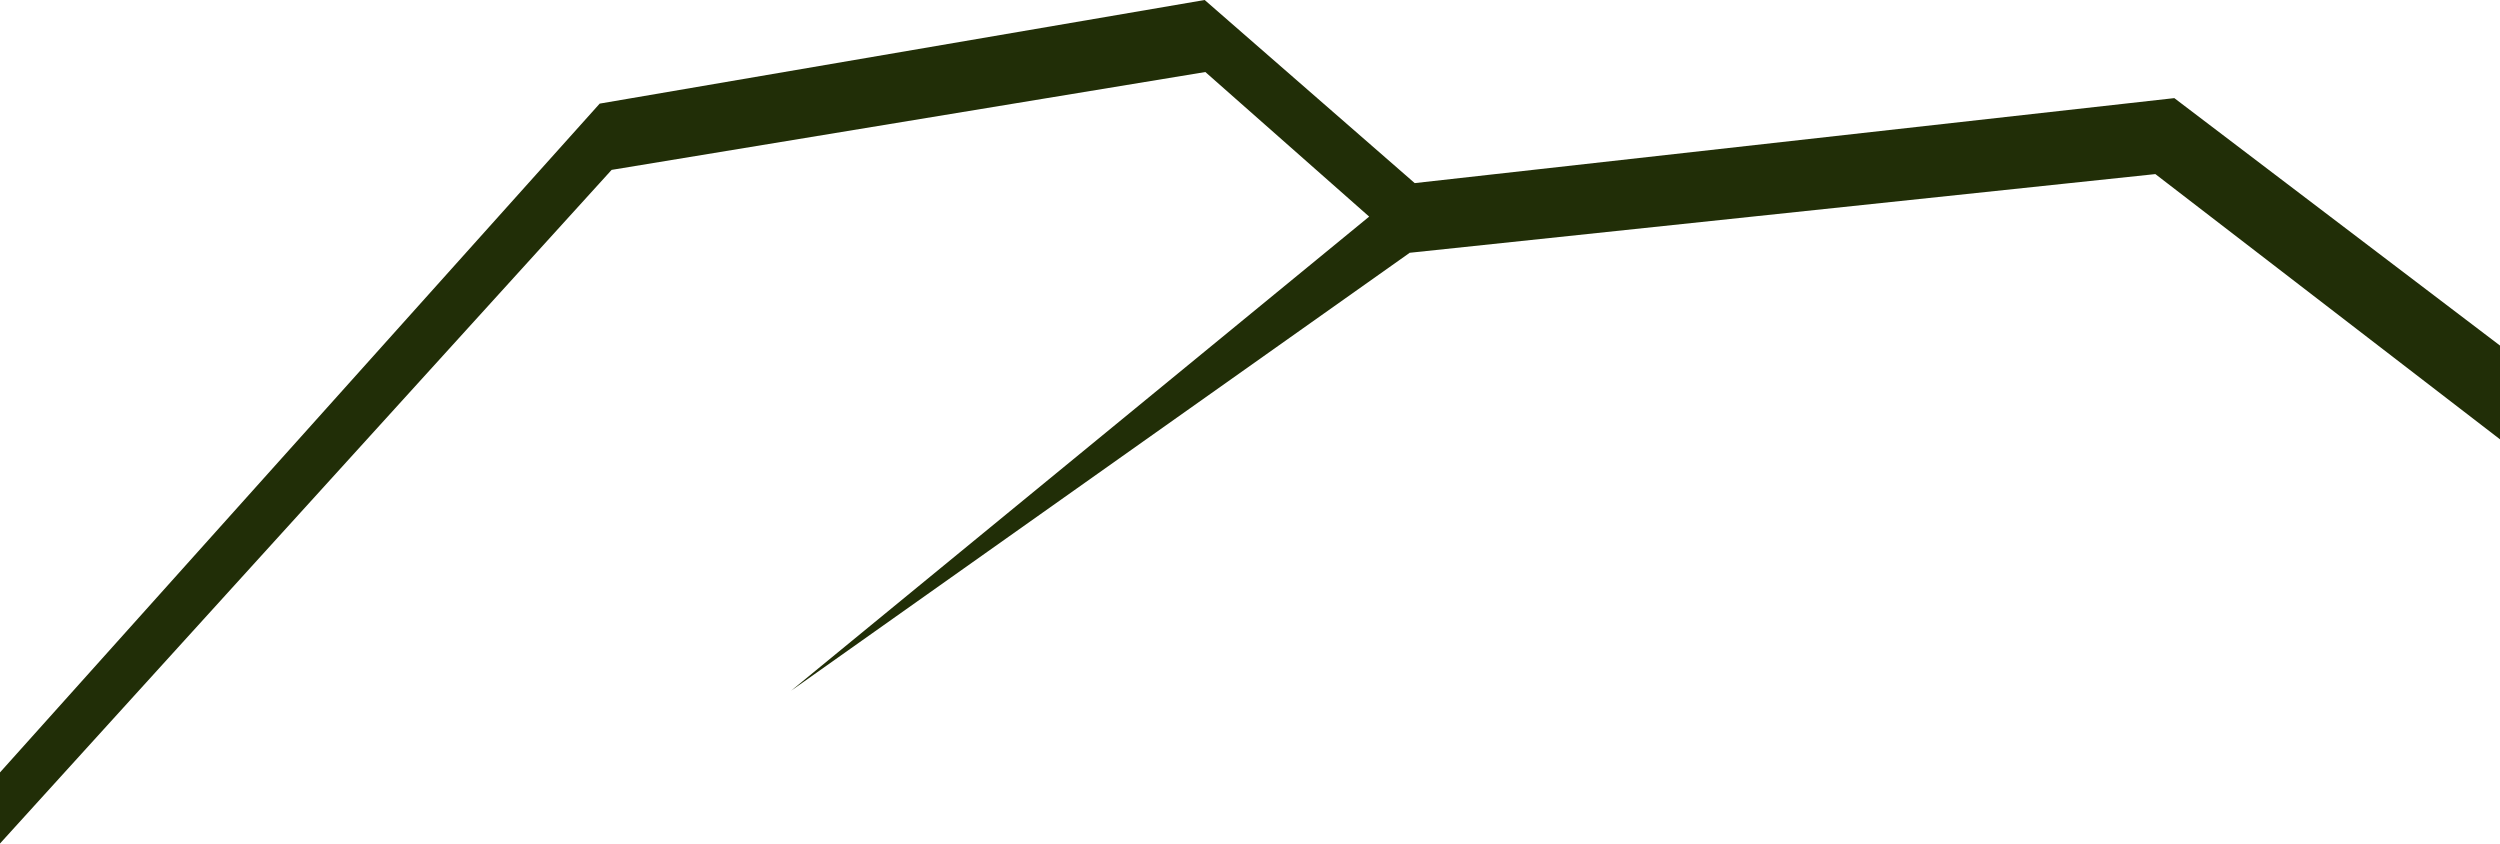<svg xmlns="http://www.w3.org/2000/svg" width="173.562" height="58.561" viewBox="0 0 173.562 58.561">
  <path id="Caminho_164" data-name="Caminho 164" d="M238.627,6.812l-52.736,5.9L171.309,0l-42,7.193L87.675,53.625v4.936l42.462-46.767L171.356,5l11.373,10.038L142.595,47.955l42.968-30.419.011.01,51.737-5.46L261.237,30.5V23.991Z" transform="translate(-87.675 0)" fill="#212e07"/>
</svg>
